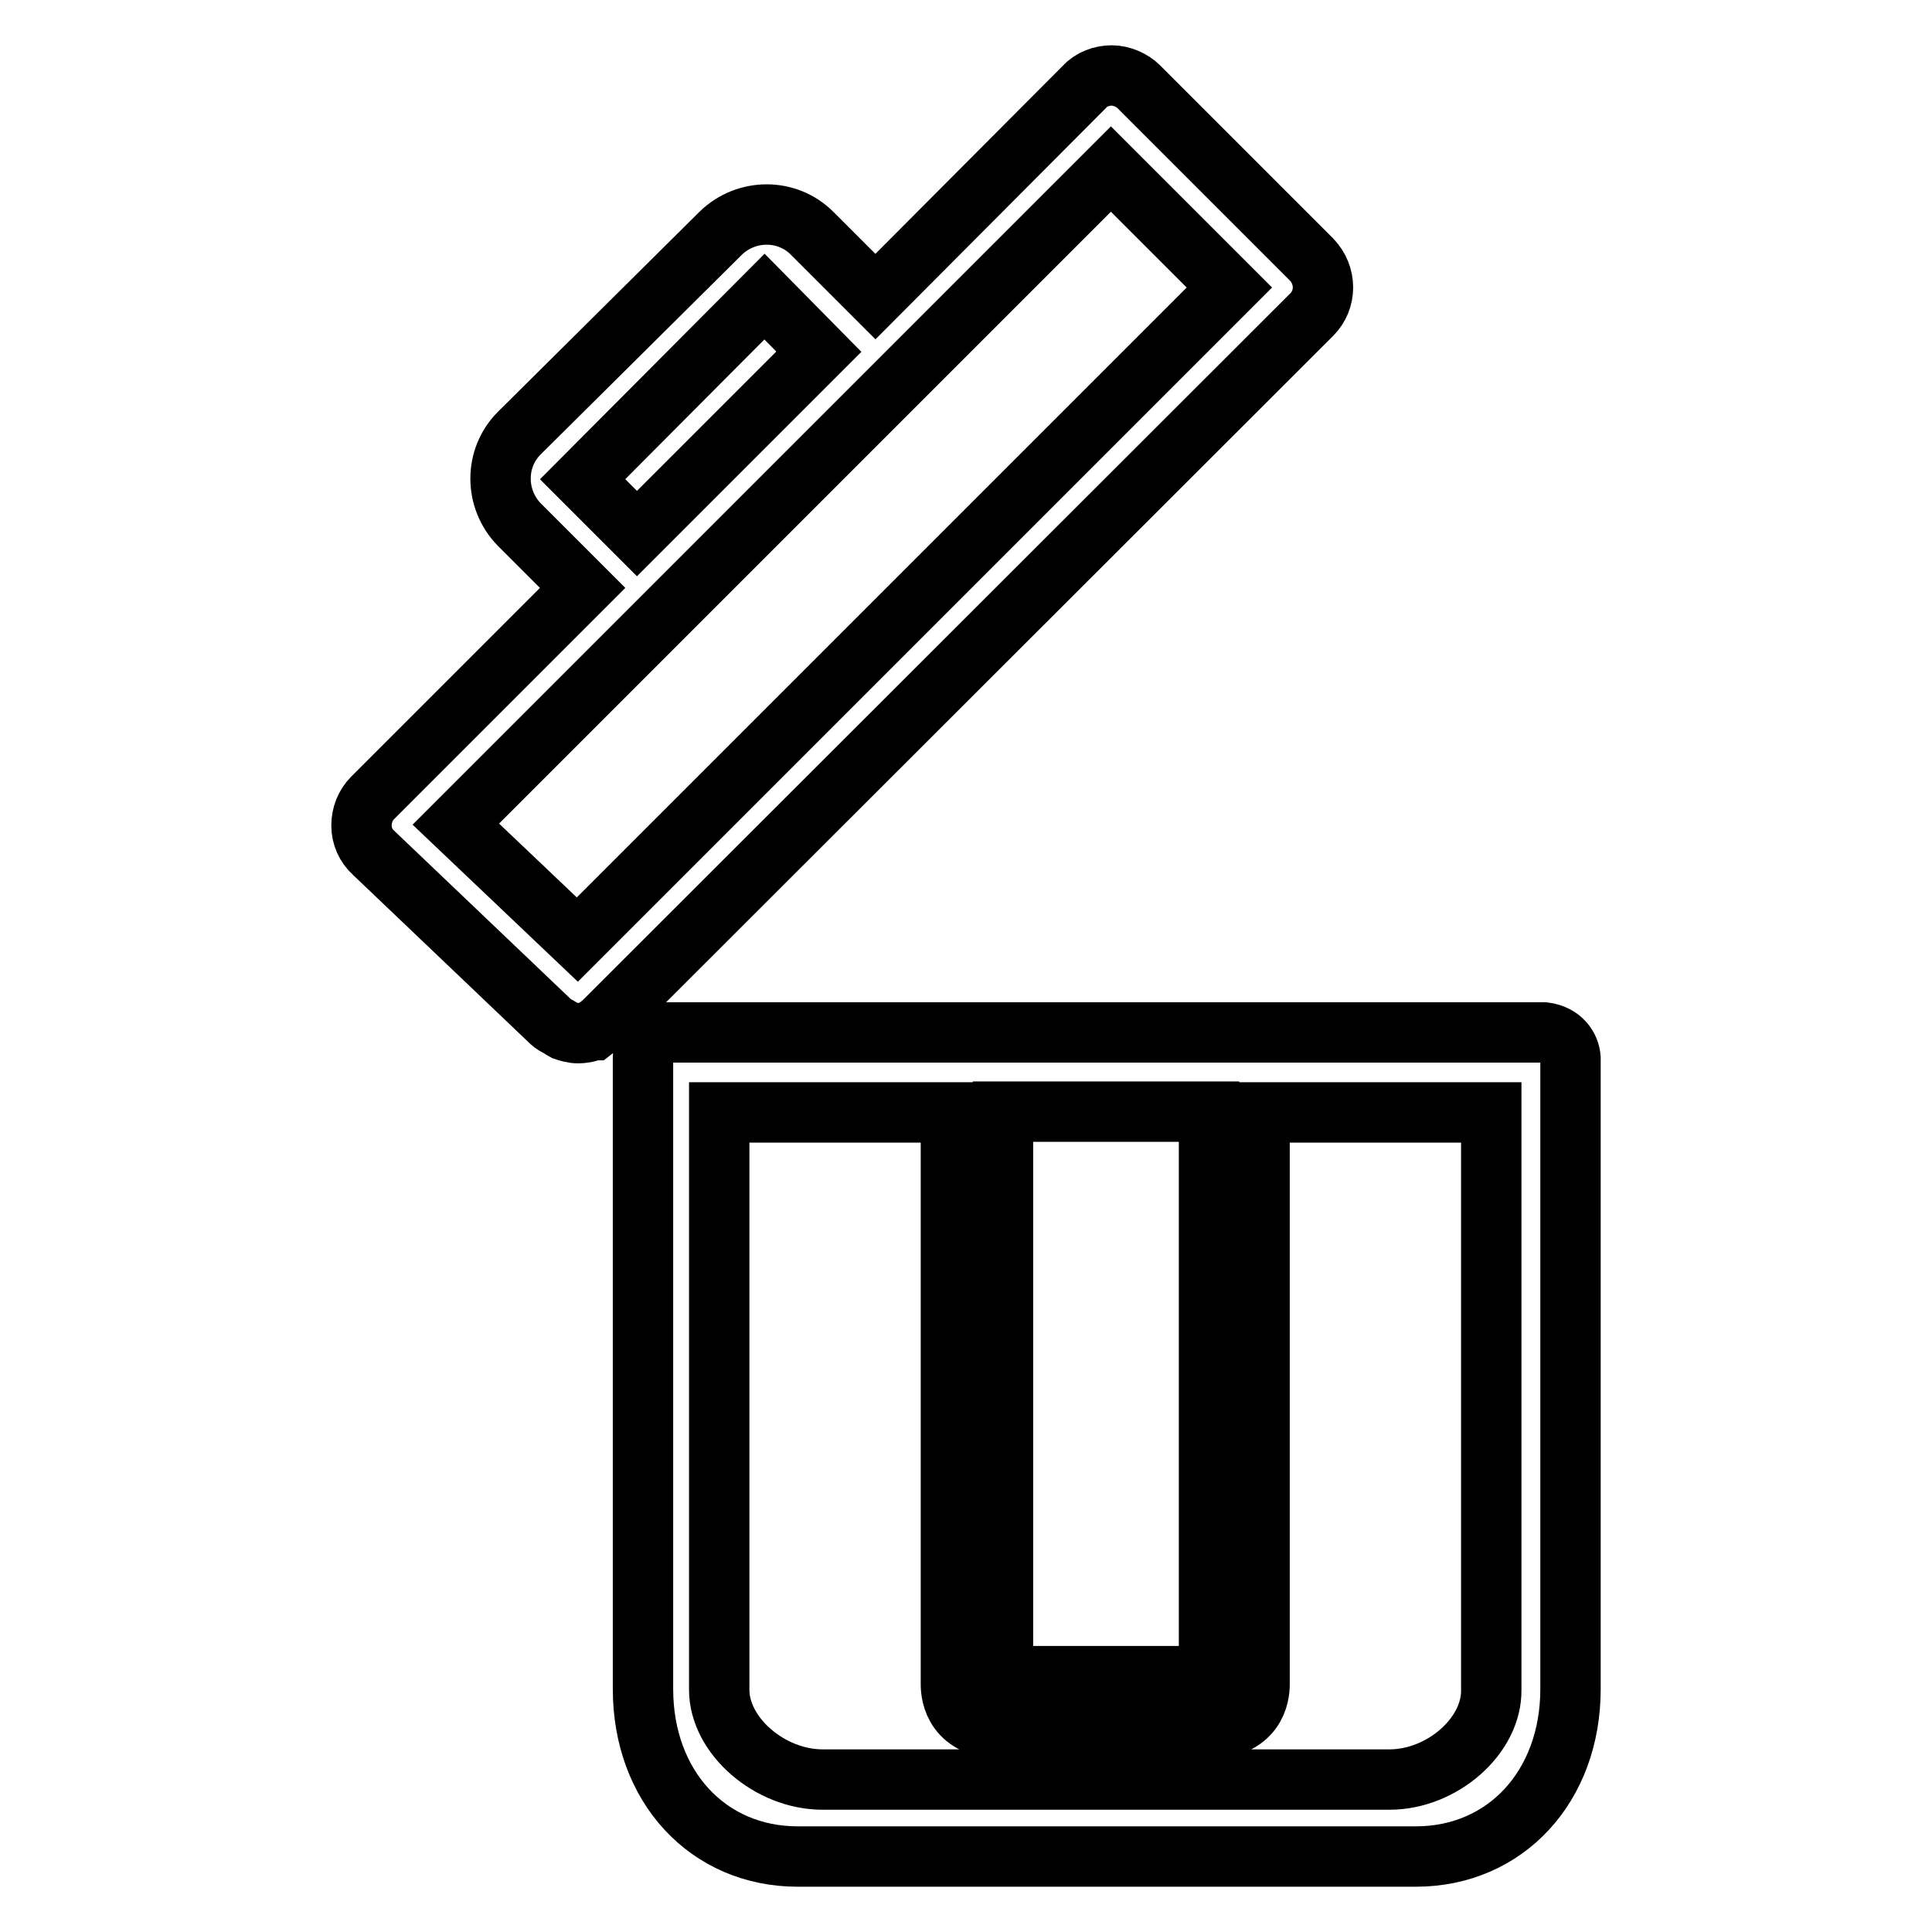 <?xml version="1.0" encoding="utf-8"?>
<!-- Svg Vector Icons : http://www.onlinewebfonts.com/icon -->
<!DOCTYPE svg PUBLIC "-//W3C//DTD SVG 1.1//EN" "http://www.w3.org/Graphics/SVG/1.1/DTD/svg11.dtd">
<svg version="1.1" xmlns="http://www.w3.org/2000/svg" xmlns:xlink="http://www.w3.org/1999/xlink" x="0px" y="0px" viewBox="0 0 256 256" enable-background="new 0 0 256 256" xml:space="preserve">
<g> <path stroke-width="8" fill-opacity="0" stroke="#000000"  d="M80.1,135.3C80.1,135.3,80.1,135.3,80.1,135.3l93.7-93.6c2-2,2-5.2,0-7.3l-22.9-22.9 c-0.9-0.9-2.3-1.5-3.6-1.5s-2.7,0.5-3.6,1.5l-27.7,27.8l-8.4-8.4c-3.3-3.3-8.7-3.3-12.1,0L68.8,57.4c-3.3,3.3-3.3,8.7,0,12.1 l8.4,8.4l-27.8,27.8c-1,1-1.5,2.3-1.5,3.7c0,1.4,0.6,2.7,1.6,3.6L73,135.4c0.3,0.3,0.7,0.5,1.1,0.7c0.2,0.1,0.4,0.3,0.6,0.4 c0.6,0.2,1.2,0.4,1.9,0.4c0.6,0,1.3-0.1,1.9-0.4c0,0,0.1,0,0.1,0C79.1,136.1,79.6,135.8,80.1,135.3z M101.3,39.3l7.2,7.3L84.4,70.7 l-7.2-7.2L101.3,39.3z M147.2,22.4l15.7,15.7l-86.4,86.4l-16.1-15.3L147.2,22.4z M204.6,136.8h-116c-2.5,0.4-3.4,2-3.4,3.4v83.6 c0,12.9,8.6,22.2,20.5,22.2h81.9c11.9,0,20.5-9.3,20.5-22.2v-83.6C208,138.8,207,137.1,204.6,136.8z M132.9,147.3h27.3v74.6 c-0.4,0.1-1.1,0.2-1.9,0.2h-23.5c-0.8,0-1.5-0.1-1.9-0.2V147.3z M184.1,235.8H109c-7,0-13.7-5.8-13.7-11.9v-76.5H126v75.8 c0,1.4,0.5,5.9,7.1,5.9h26.7c6.6,0,7.1-4.5,7.1-5.9v-75.8h30.7v76.5C197.7,230,191.1,235.8,184.1,235.8z"/></g>
</svg>